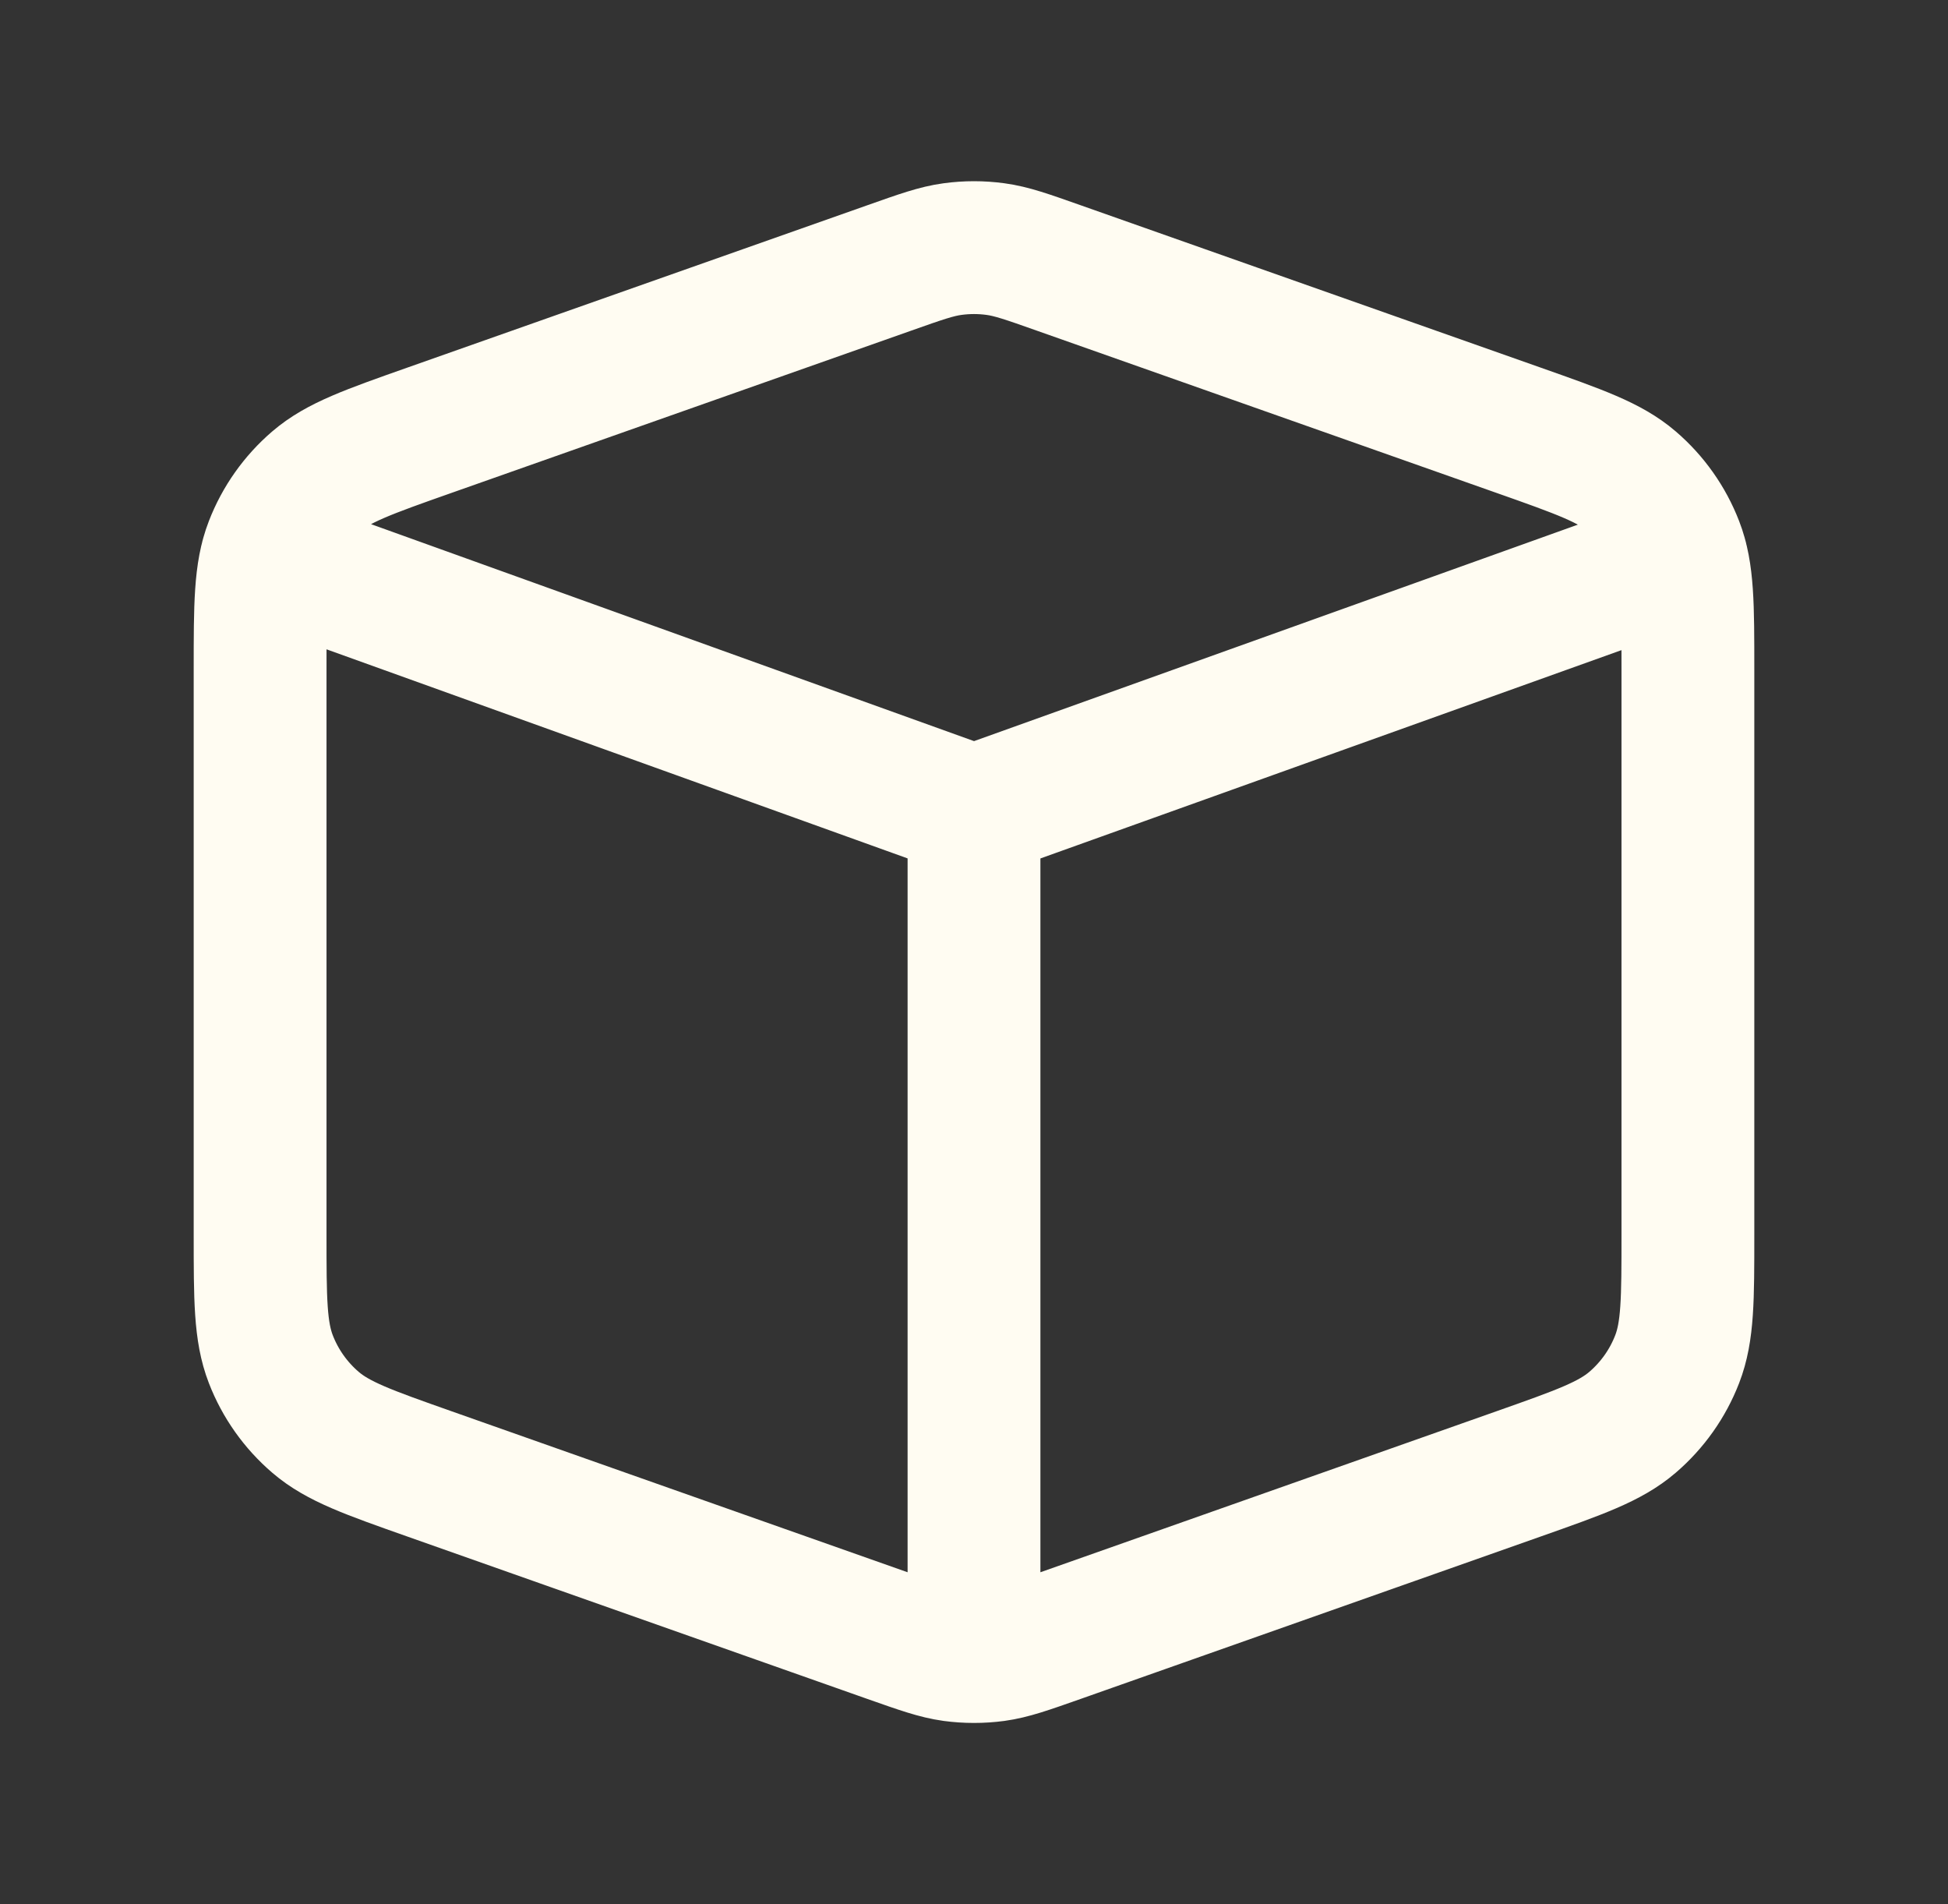 <svg xmlns="http://www.w3.org/2000/svg" width="44" height="43" viewBox="0 0 44 43" fill="none"><rect x="0" y="0" width="44" height="43" fill="#333333" stroke="none"/><path d="M22 18.33L6.027 12.584M22 18.33L37.978 12.603M22 18.33V37.408M9.7 33.284L20.092 36.952C20.799 37.201 21.152 37.326 21.515 37.376C21.837 37.419 22.163 37.419 22.485 37.376C22.848 37.326 23.201 37.201 23.908 36.952L34.3 33.284C35.677 32.798 36.366 32.555 36.874 32.119C37.323 31.734 37.67 31.244 37.883 30.693C38.125 30.068 38.125 29.338 38.125 27.877V15.123C38.125 13.662 38.125 12.932 37.883 12.308C37.67 11.756 37.323 11.266 36.874 10.881C36.366 10.445 35.677 10.202 34.3 9.716L23.908 6.049C23.201 5.799 22.848 5.674 22.485 5.625C22.163 5.581 21.837 5.581 21.515 5.625C21.152 5.674 20.799 5.799 20.092 6.049L9.7 9.716C8.323 10.202 7.634 10.445 7.126 10.881C6.677 11.266 6.33 11.756 6.117 12.308C5.875 12.932 5.875 13.662 5.875 15.123V27.877C5.875 29.338 5.875 30.068 6.117 30.693C6.33 31.244 6.677 31.734 7.126 32.119C7.634 32.555 8.323 32.798 9.7 33.284Z" stroke="#FFFCF2" stroke-width="3" stroke-linecap="round" stroke-linejoin="round"></path></svg>